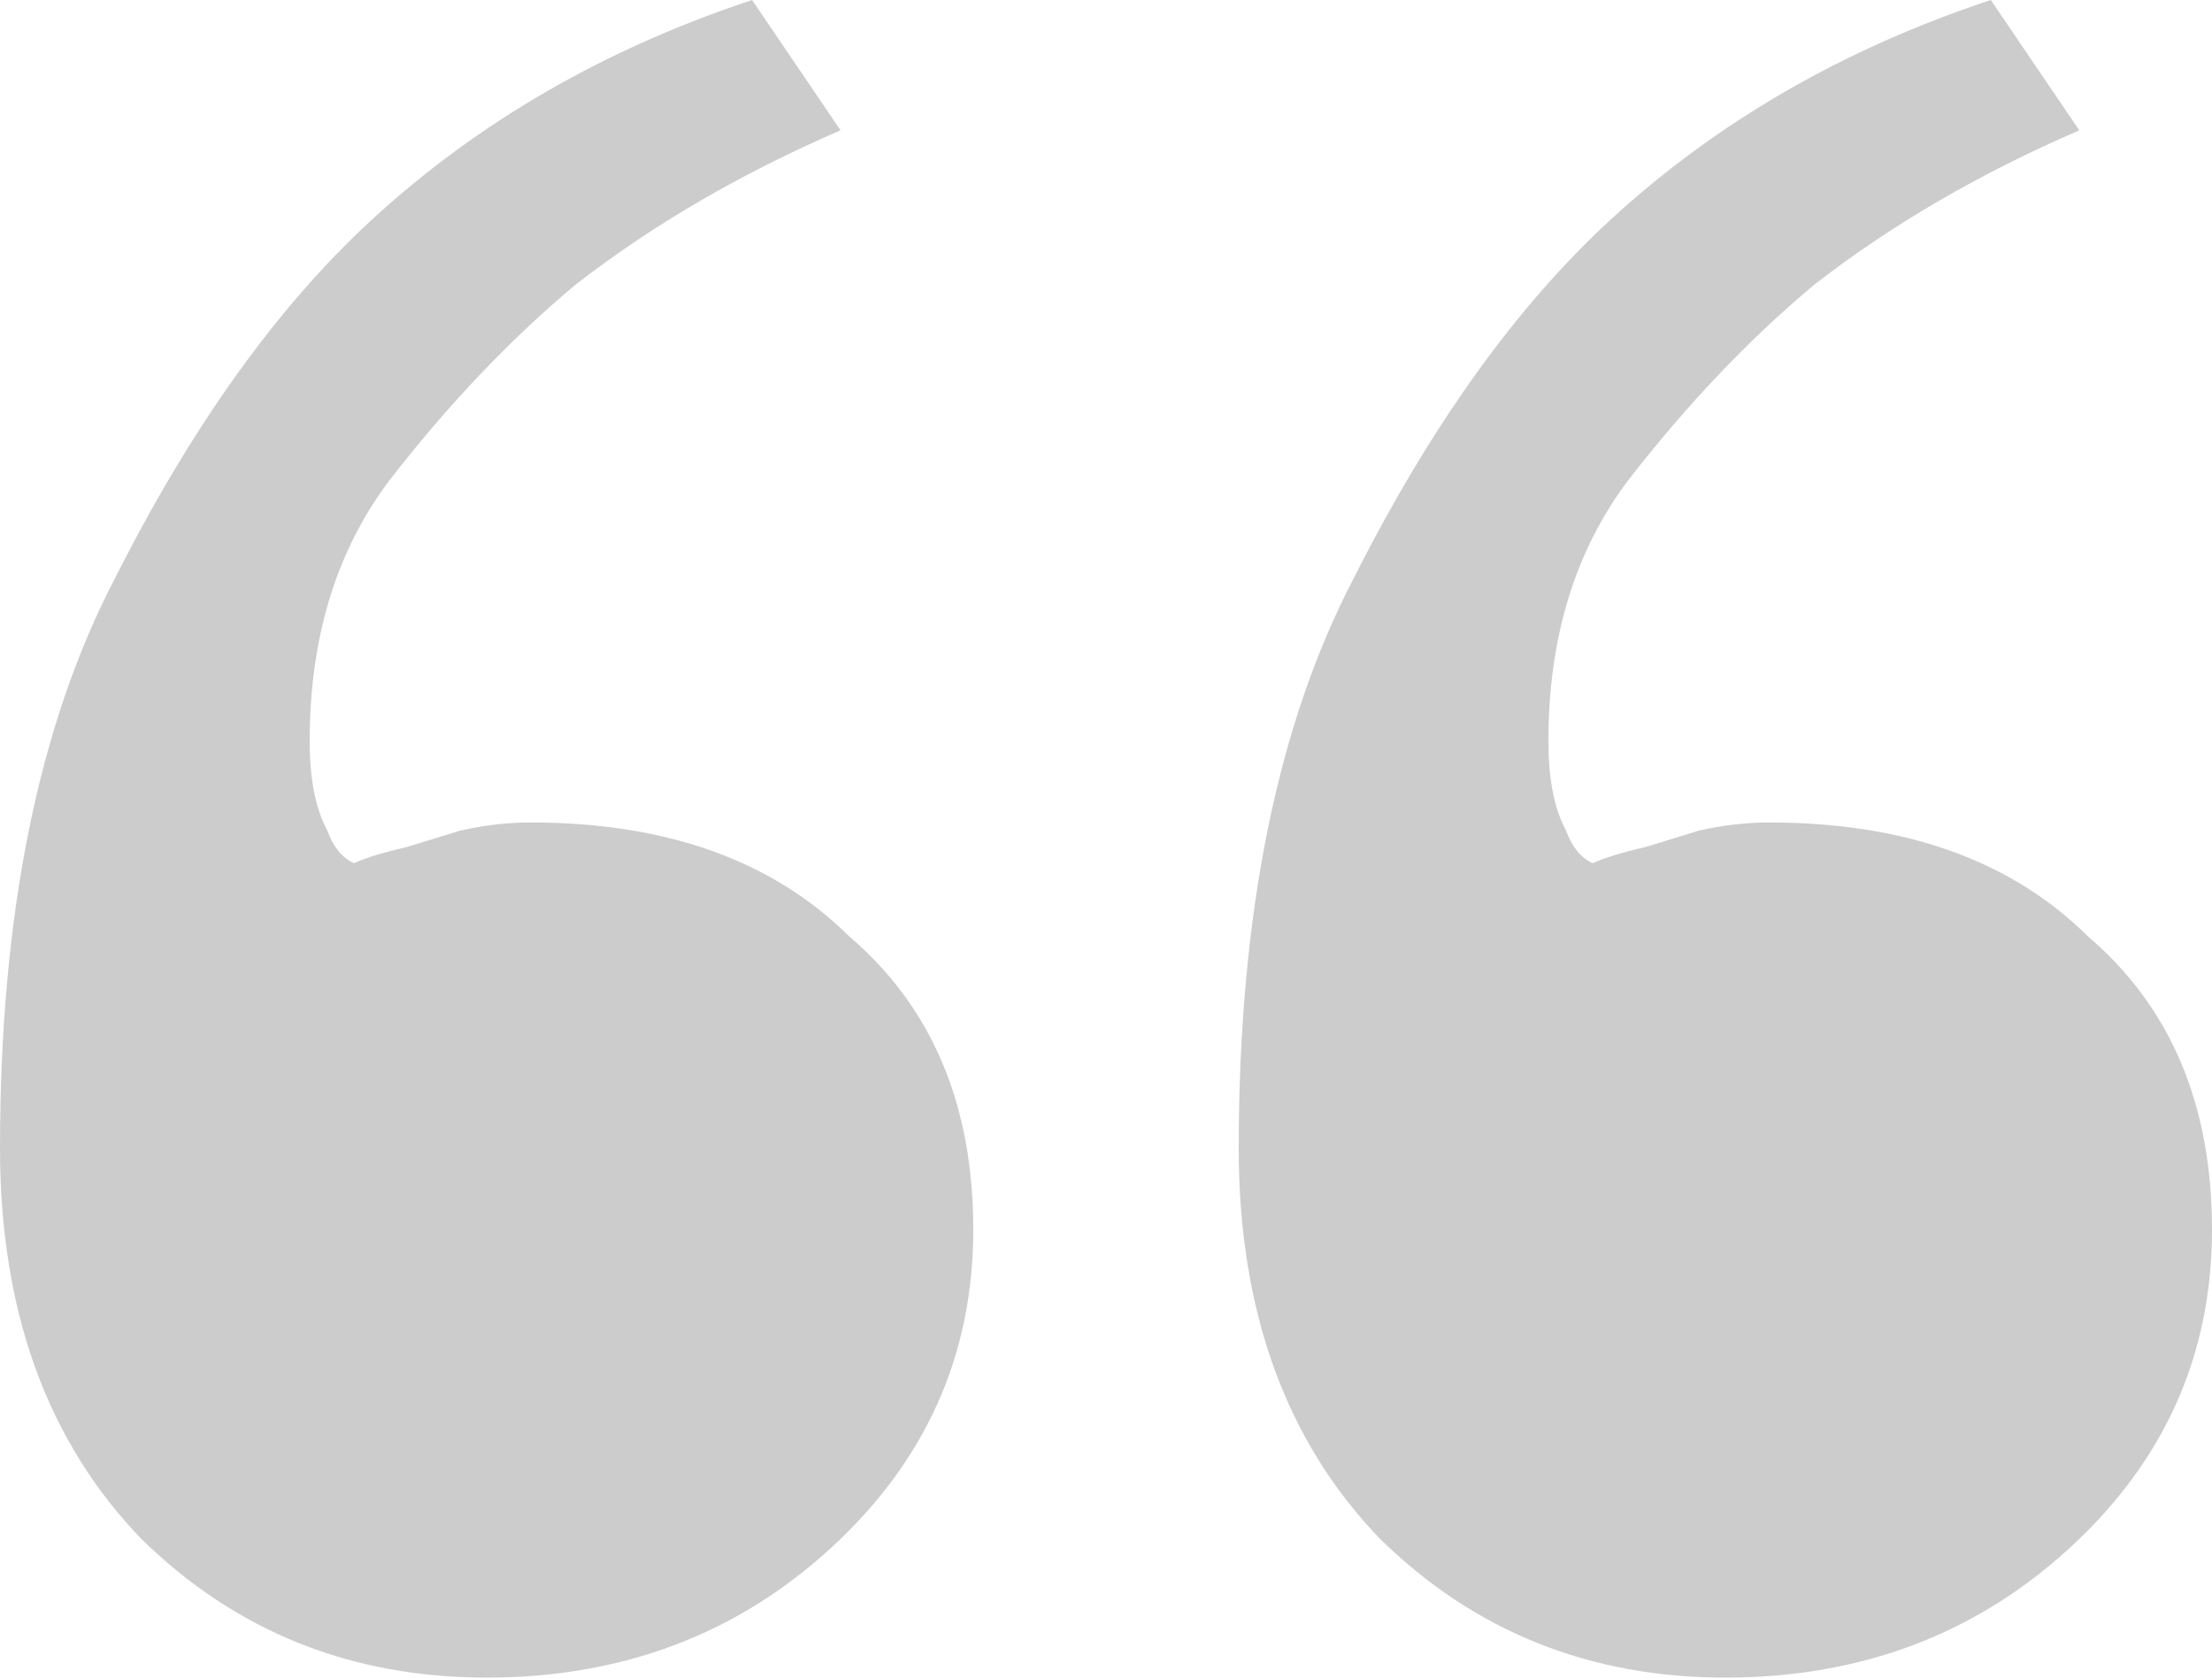 <svg width="29" height="22" viewBox="0 0 29 22" fill="none" xmlns="http://www.w3.org/2000/svg">
<path d="M22.62 22C20.841 22 19.333 21.395 18.096 20.184C16.859 18.903 16.24 17.194 16.24 15.058C16.24 11.997 16.743 9.505 17.748 7.583C18.753 5.589 19.875 4.023 21.112 2.884C22.504 1.602 24.167 0.641 26.1 0L27.26 1.709C25.945 2.278 24.785 2.955 23.78 3.738C22.929 4.45 22.117 5.304 21.344 6.301C20.648 7.227 20.3 8.366 20.3 9.718C20.3 10.217 20.377 10.608 20.532 10.893C20.609 11.107 20.725 11.249 20.88 11.32C21.035 11.249 21.267 11.178 21.576 11.107C21.808 11.036 22.04 10.964 22.272 10.893C22.581 10.822 22.891 10.786 23.2 10.786C24.979 10.786 26.371 11.285 27.376 12.282C28.459 13.207 29 14.489 29 16.126C29 17.764 28.381 19.152 27.144 20.291C25.907 21.43 24.399 22 22.62 22ZM6.38 22C4.601 22 3.093 21.395 1.856 20.184C0.619 18.903 0 17.194 0 15.058C0 11.997 0.503 9.505 1.508 7.583C2.513 5.589 3.635 4.023 4.872 2.884C6.264 1.602 7.927 0.641 9.86 0L11.02 1.709C9.705 2.278 8.545 2.955 7.54 3.738C6.689 4.45 5.877 5.304 5.104 6.301C4.408 7.227 4.06 8.366 4.06 9.718C4.06 10.217 4.137 10.608 4.292 10.893C4.369 11.107 4.485 11.249 4.64 11.32C4.795 11.249 5.027 11.178 5.336 11.107C5.568 11.036 5.8 10.964 6.032 10.893C6.341 10.822 6.651 10.786 6.96 10.786C8.739 10.786 10.131 11.285 11.136 12.282C12.219 13.207 12.76 14.489 12.76 16.126C12.76 17.764 12.141 19.152 10.904 20.291C9.667 21.43 8.159 22 6.38 22Z" fill="black" fill-opacity="0.2"/>
</svg>
